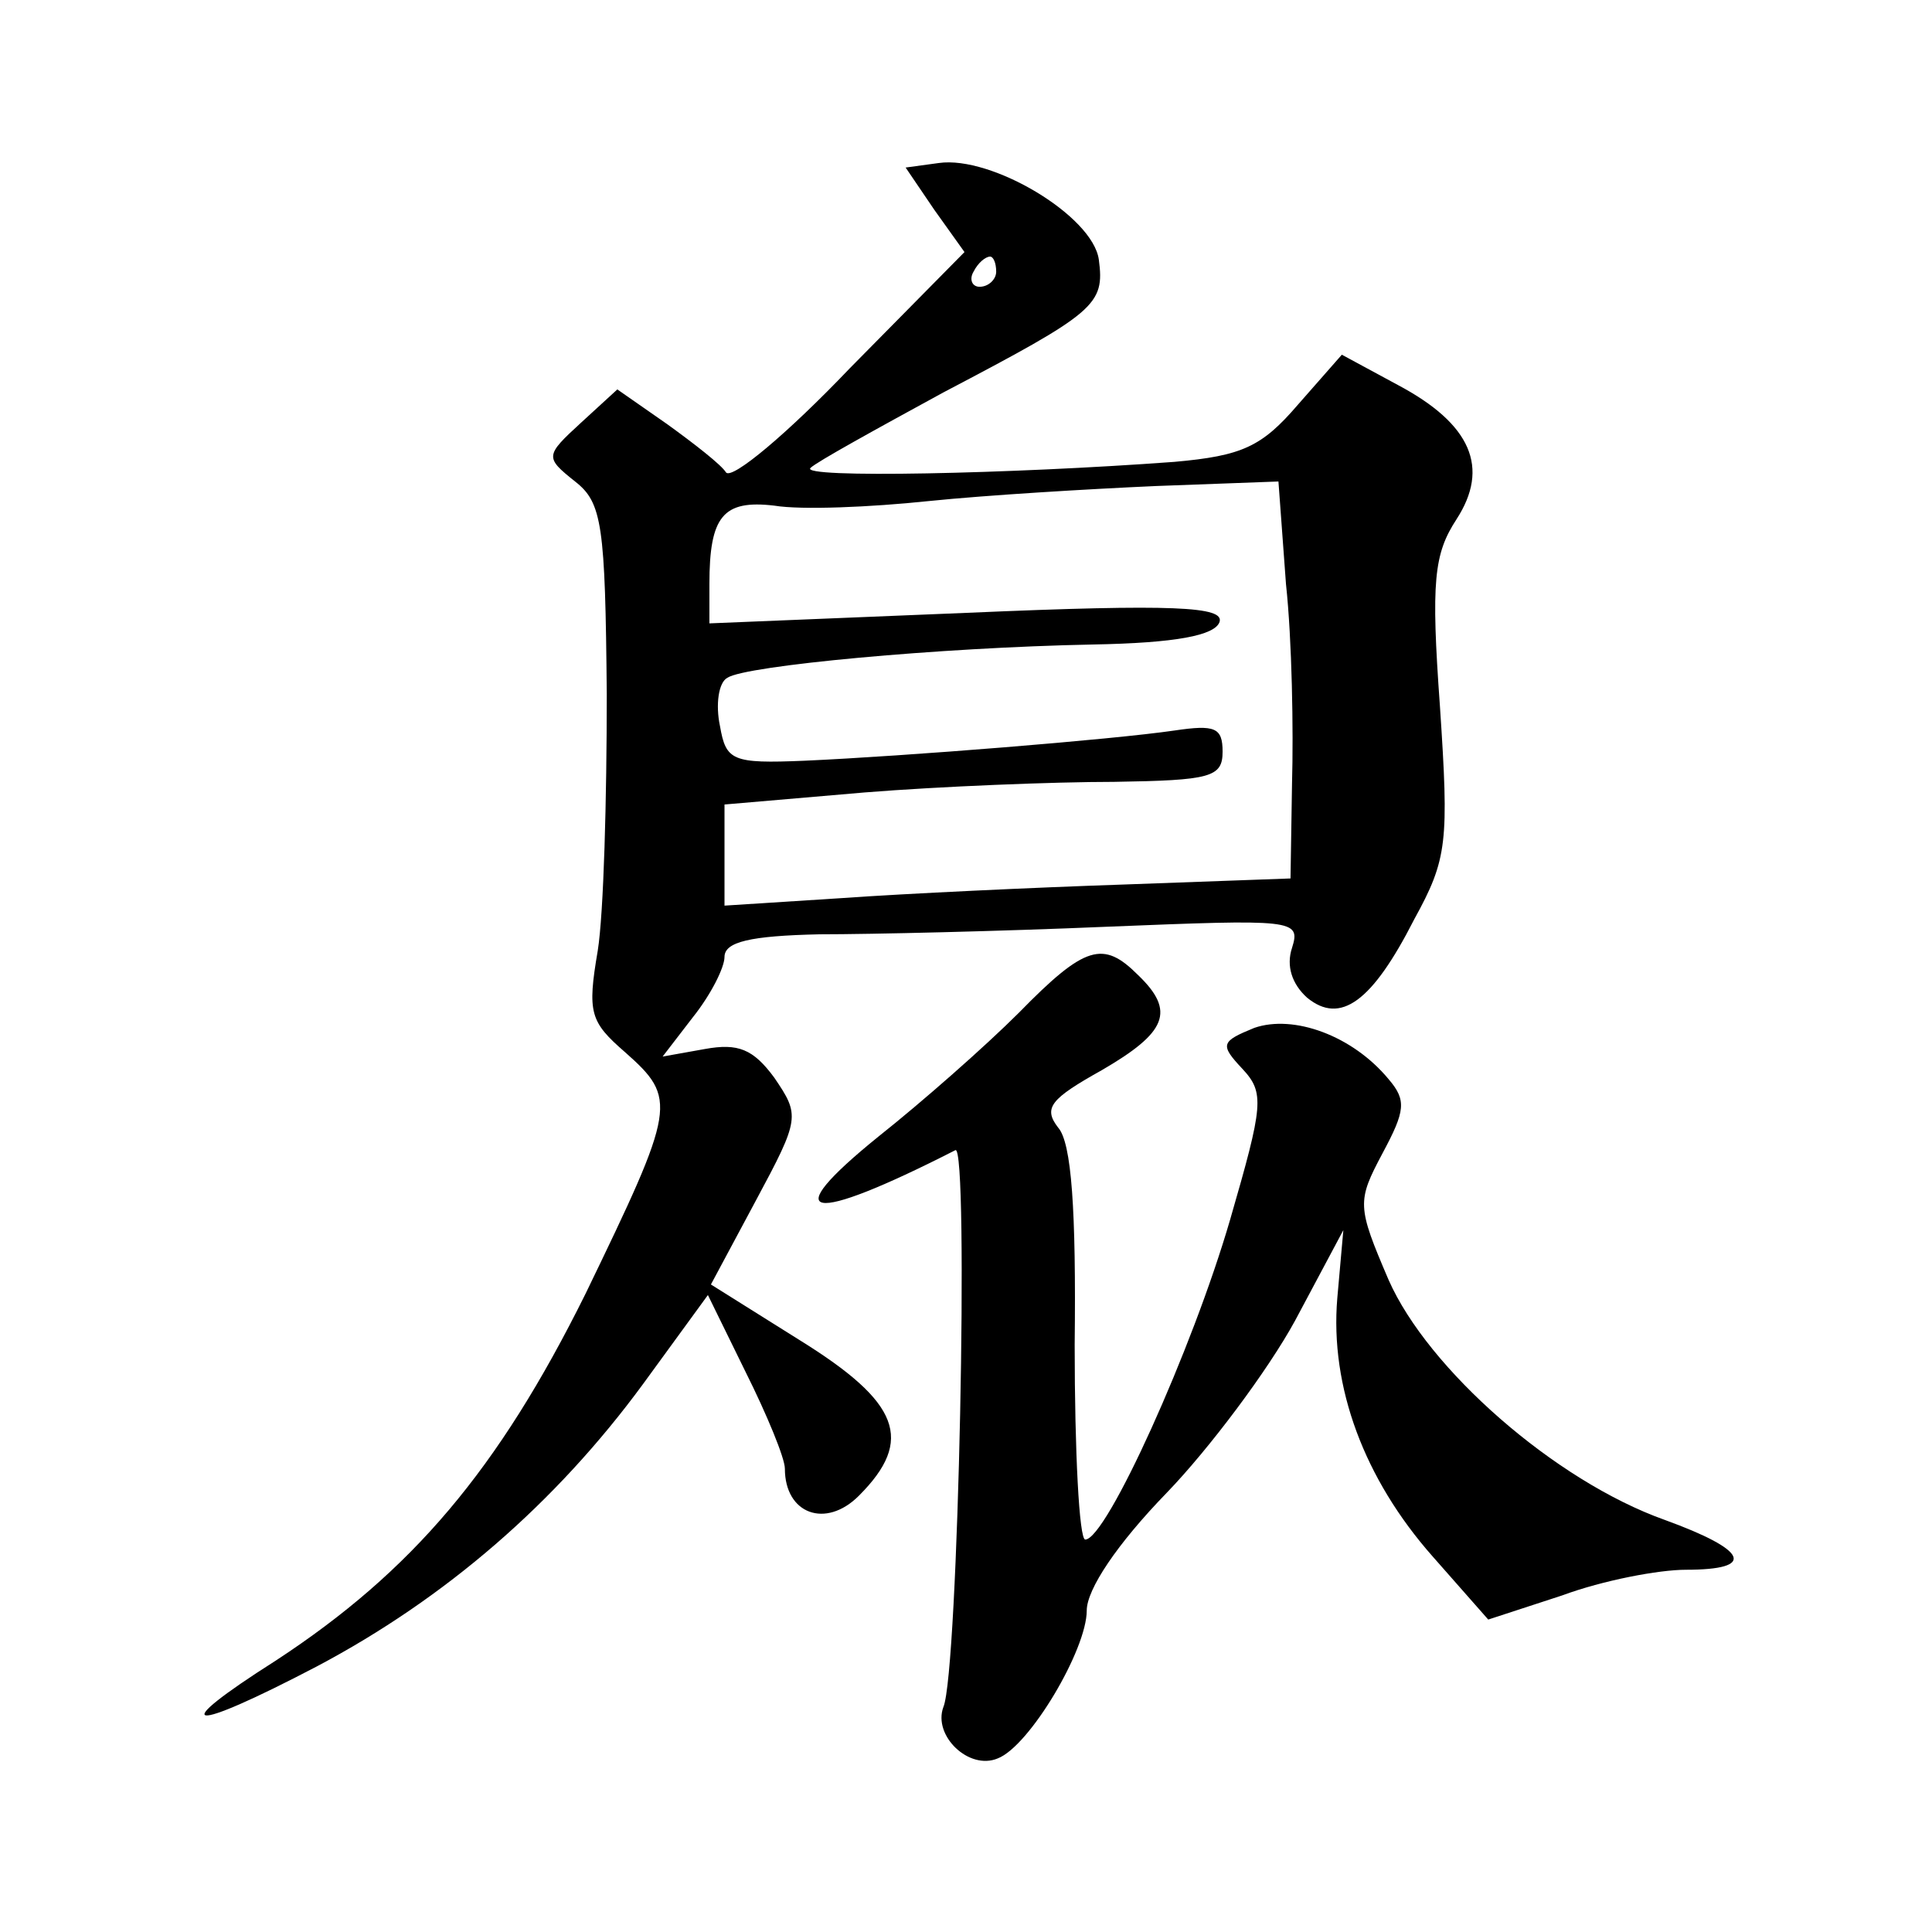 <?xml version="1.0" standalone="no"?>
<!DOCTYPE svg PUBLIC "-//W3C//DTD SVG 20010904//EN"
 "http://www.w3.org/TR/2001/REC-SVG-20010904/DTD/svg10.dtd">
<svg version="1.0" xmlns="http://www.w3.org/2000/svg"
 width="128pt" height="128pt" viewBox="0 0 128 128"
 preserveAspectRatio="xMidYMid meet">
<g transform="translate(0,128) scale(0.1,-0.1)"
fill="#0" stroke="none">
<path d="M622 1172 l-22 -3 19 -28 20 -28 -76 -77 c-41 -43 -78 -74 -82 -69 -3
5 -21 19 -39 32 l-33 23 -24 -22 c-24 -22 -24 -23 -4 -39 18 -14 20 -29 21 -141
0 -69 -2 -145 -6 -170 -7 -41 -5 -47 18 -67 35 -31 34 -36 -26 -160 -58 -117 -115
-184 -205 -243 -74 -47 -59 -49 27 -4 85 45 158 108 216 187 l43 59 25 -51 c14
-28 26 -57 26 -64 0 -30 27 -40 49 -18 37 37 27 62 -39 103 l-59 37 30 56 c29 54
29 56 12 81 -14 19 -24 23 -46 19 l-28 -5 20 26 c12 15 21 33 21 40 0 10 17 14
63 15 34 0 120 2 190 5 124 5 129 5 123 -14 -4 -12 0 -24 10 -33 22 -18 43 -3 71
52 22 40 23 51 17 141 -6 83 -4 101 11 124 22 34 10 63 -39 89 l-37 20 -29 -33
c-24 -28 -37 -34 -82 -38 -108 -8 -249 -11 -241 -4 4 4 44 26 88 50 101 53 107
58 103 88 -4 29 -71 69 -106 64z m38 -72 c0 -5 -5 -10 -11 -10 -5 0 -7 5 -4 10
3 6 8 10 11 10 2 0 4 -4 4 -10z m192 -207 c4 -37 5 -97 4 -132 l-1 -63 -110 -4
c-60 -2 -145 -6 -187 -9 l-78 -5 0 33 0 34 93 8 c50 4 125 7 165 7 64 1 72 3 72
20 0 16 -5 18 -32 14 -41 -6 -178 -17 -245 -20 -48 -2 -52 0 -56 23 -3 14 -1 29
5 32 12 8 140 20 242 22 55 1 81 6 84 15 3 10 -29 12 -167 6 l-171 -7 0 26 c0 45
9 56 43 52 18 -3 64 -1 102 3 39 4 106 8 151 10 l81 3 5 -68z M675 609 c-22 -22
-64 -59 -93 -82 -68 -55 -47 -59 51 -9 9 4 2 -346 -8 -369 -7 -19 17 -42 36 -34
21 8 59 72 59 98 0 14 20 44 53 78 28 29 67 81 85 114 l32 60 -4 -45 c-5 -59 18
-120 63 -171 l37 -42 49 16 c27 10 64 17 82 17 47 0 41 13 -14 33 -73 26 -157 100
-183 159 -21 49 -21 52 -4 84 15 28 16 35 4 49 -24 29 -63 43 -89 34 -22 -9 -23
-11 -8 -27 15 -16 14 -24 -8 -100 -25 -86 -82 -212 -96 -212 -4 0 -7 58 -7 129
1 89 -2 134 -11 144 -10 13 -5 19 29 38 43 25 49 39 24 63 -23 23 -35 20 -79 -25z"/>
</g>
</svg>
